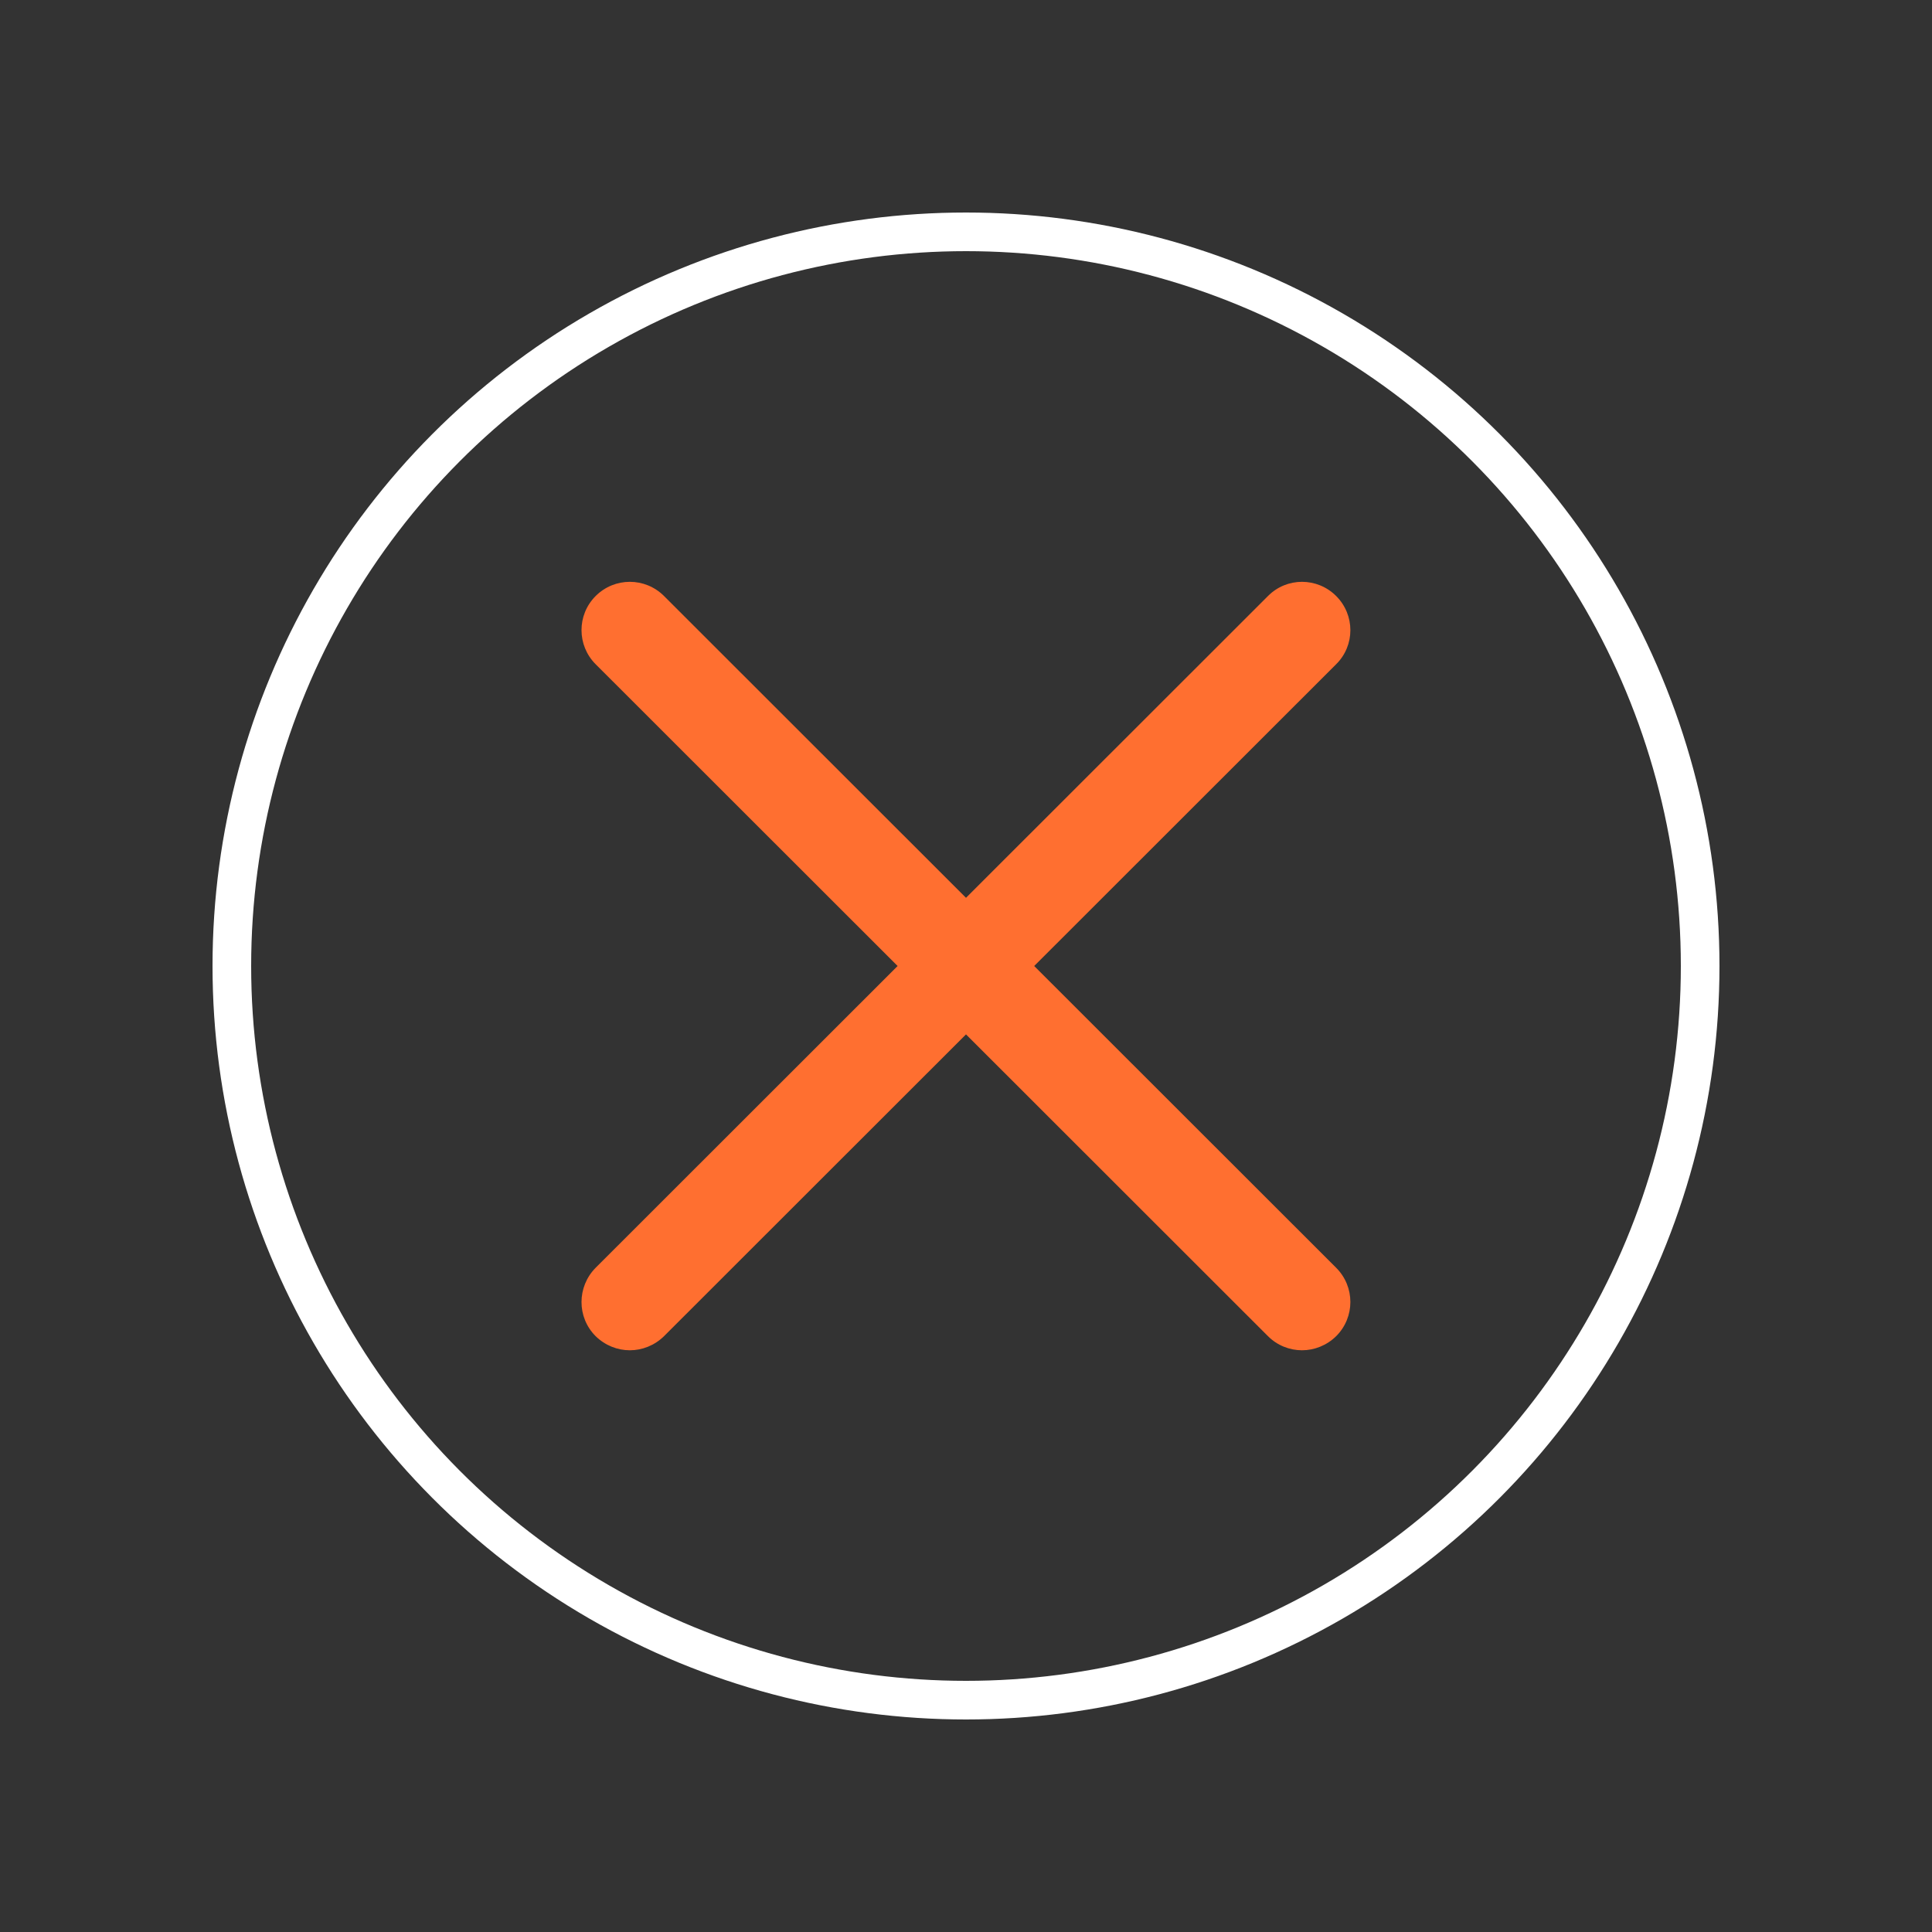 <?xml version="1.0" encoding="UTF-8"?>
<svg id="sent-folder" xmlns="http://www.w3.org/2000/svg" version="1.1" viewBox="0 0 100 100">
  <rect x="0" y="0" width="100" height="100" fill="#333333" stroke="none"/>
  <!-- Generator: Adobe Illustrator 30.1.0, SVG Export Plug-In . SVG Version: 2.1.1 Build 136)  -->
  <defs>
    <style>
      .st0, .st1, .st2, .st3 {
        fill: none;
        stroke: #fff;
        stroke-width: 2px;
      }

      .st4, .st5 {
        fill: #ff6f30;
      }

      .st1, .st2, .st3 {
        stroke-miterlimit: 10;
      }

      .st1, .st3 {
        stroke-linecap: round;
      }

      .st5, .st3 {
        fill-rule: evenodd;
      }

      .st6 {
        display: none;
      }
    </style>
  </defs>
  <g class="st6">
    <path class="st0" d="M78.85,74.88c-.35,1.14-1.38,4.01-3.38,4.01H13.47"/>
    <g>
      <path class="st0" d="M74.09,41.38h12.25s2.2,0,1.87,1.87c-.19,1.15-4.05,14.11-7.37,24.41"/>
      <path class="st0" d="M74.09,31.33v10.05H28.4c-2.52,0-2.99,1.87-2.99,1.87l-8.98,33.39s-.44,2.24-2.94,2.24-2.5-2.05-2.5-2.05V24.09c0-2.98,2.98-2.98,2.98-2.98h3.77c1.68,0,3.05,1.37,3.05,3.05v5.05l50.72.05s2.59-.24,2.59,2.05v.02h-.01Z"/>
      <polygon class="st4" points="82.1 76.47 82.1 73.98 69.91 73.98 69.91 70.98 82.1 70.98 82.1 68.49 89.01 72.48 82.1 76.47"/>
    </g>
  </g>
  <g class="st6">
    <path id="Visible_1" class="st2" d="M11.45,50.08s34.64-42.31,77.11,0c-42.49,43-77.11,0-77.11,0Z"/>
    <line class="st2" x1="78.14" y1="22.35" x2="22.83" y2="77.65"/>
    <path id="Visible_1-2" class="st5" d="M61.47,43.64l-6.07,6.03v.32c0,2.72-2.22,4.94-4.99,4.94h-.32l-6.07,6.03c1.89,1.13,4.13,1.78,6.51,1.76,7-.02,12.65-5.7,12.65-12.7,0-2.31-.62-4.48-1.71-6.35v-.02ZM50.43,45.05l6.24-6.17c-1.85-1.04-3.97-1.62-6.21-1.62h0c-7.02.02-12.68,5.75-12.65,12.77,0,2.17.58,4.23,1.55,6l6.21-6.14c.05-2.68,2.22-4.85,4.92-4.85h-.05Z"/>
  </g>
  <g class="st6">
    <path d="M90.76,9.9v80.19H10.24V9.9h80.51M100.76-.1H.24v100.19h100.51V-.1h0Z"/>
  </g>
  <g class="st6">
    <path class="st2" d="M83.8,30.64c0-.28-.11-.37-.35-.42-1.03-.25-2.08-.48-3.11-.77-1.41-.39-2.81-.8-4.19-1.26-1.2-.4-2.38-.9-3.56-1.36-.89-.35-1.79-.69-2.66-1.1-1-.47-2-.98-2.97-1.52-1.43-.79-2.86-1.57-4.25-2.43-1.32-.82-2.61-1.71-3.87-2.63-1.27-.92-2.5-1.9-3.71-2.9-.96-.79-1.87-1.64-2.79-2.48-.7-.66-1.39-1.34-2.07-2.03-.18-.19-.31-.21-.51-.01-.52.54-1.03,1.08-1.58,1.58-1.01.95-1.99,1.93-3.06,2.8-1.83,1.46-3.69,2.88-5.6,4.23-1.42.99-2.94,1.84-4.43,2.73-.68.41-1.38.82-2.09,1.18-1.05.54-2.12,1.07-3.22,1.53-2.02.85-4.03,1.68-6.08,2.44-1.29.49-2.62.86-3.95,1.23-1.04.29-2.1.52-3.16.72-.28.05-.37.13-.37.4.01.64,0,1.28,0,1.92h-.03c.06,1.6.13,3.2.21,4.8.02.39.04.79.09,1.17.16,1.19.3,2.39.48,3.57.26,1.64.48,3.29.84,4.91.49,2.16,1.01,4.31,1.68,6.41.63,1.97,1.46,3.88,2.22,5.8.25.64.52,1.28.83,1.89.67,1.3,1.34,2.63,2.1,3.88,1.09,1.8,2.21,3.57,3.39,5.3.68,1,1.48,1.94,2.27,2.86,1.15,1.33,2.33,2.65,3.54,3.93.73.78,1.54,1.5,2.35,2.19,1.27,1.1,2.54,2.19,3.87,3.21,1.33,1.01,2.71,1.97,4.12,2.88,1.81,1.17,3.7,2.19,5.67,3.05.12.05.32.04.44-.02,1.28-.65,2.61-1.26,3.84-2,1.72-1.02,3.4-2.11,5.07-3.23.84-.56,1.61-1.23,2.4-1.88,1.1-.91,2.19-1.81,3.24-2.77.94-.86,1.83-1.78,2.71-2.7.73-.78,1.47-1.56,2.14-2.4.95-1.18,1.86-2.39,2.74-3.62s1.75-2.47,2.5-3.77c1.01-1.75,1.93-3.56,2.85-5.37.5-.97.93-1.99,1.33-3,.36-.9.64-1.83.95-2.74.29-.87.63-1.73.86-2.61.5-1.87.94-3.75,1.39-5.64.19-.77.37-1.53.49-2.31.25-1.78.48-3.56.66-5.35.14-1.31.27-2.64.31-3.96.05-1.46,0-2.93.02-4.39h.03Z"/>
    <g>
      <path class="st2" d="M50.33,28.18c1.89-.05,3.76.42,5.4,1.39.01,0,.02.01.04.02,2.07,1.23,3.58,2.97,4.57,5.16.04.08.06.18.09.27.06.17.63,2.73.64,3.33.04,1.99.02,3.96.01,5.95,0,.27.07.51.34.5.21,0,1.05-.04,1.85-.07.9-.04,1.64.68,1.63,1.58-.05,4.99-.19,19.57-.23,19.76-.38.6-.94.93-1.64,1.04-.14-.02-25.23-.02-25.38,0-1.07-.12-1.88-.91-2.11-2.04.02-.14.02-18.21,0-18.36.11-.78.55-1.34,1.2-1.76.64-.41,1.36-.38,2.14-.36v-.48c0-1.6-.06-3.22,0-4.82.16-3.71,1.61-6.21,3.3-7.89,2-1.99,4.69-3.1,7.51-3.2.23,0,.45-.01.66-.02h-.02Z"/>
      <line class="st1" x1="38.89" y1="44.58" x2="60.75" y2="44.65"/>
    </g>
    <g>
      <path class="st4" d="M43.21,58.55v-.92l.84-.76c1.42-1.27,2.11-2,2.13-2.76,0-.53-.32-.95-1.07-.95-.56,0-1.05.28-1.39.54l-.43-1.09c.49-.37,1.25-.67,2.13-.67,1.47,0,2.28.86,2.28,2.04,0,1.09-.79,1.96-1.73,2.8l-.6.5v.02h2.45v1.25h-4.61Z"/>
      <path class="st4" d="M49,51.81h4.12v1.25h-2.59v1.54h2.42v1.24h-2.42v2.71h-1.53v-6.74Z"/>
      <path class="st4" d="M55.16,56.82l-.48,1.73h-1.58l2.06-6.74h2l2.09,6.74h-1.64l-.52-1.73h-1.93ZM56.87,55.68l-.42-1.43c-.12-.4-.24-.9-.34-1.3h-.02c-.1.4-.2.91-.31,1.3l-.4,1.43h1.49Z"/>
    </g>
  </g>
  <g class="st6">
    <g id="layer1">
      <path id="rect2272" class="st3" d="M74.98,34.42v25.19c0,15.96-12.87,28.83-28.83,28.83-7.12,0-13.63-2.56-18.65-6.82M68.58,30.42v-2.85c0-1.83,1.37-3.2,3.2-3.2,1.04,0,1.29.24,1.86.94M62.17,46.93v1.47c0,1.77,1.43,3.2,3.2,3.2s3.2-1.43,3.2-3.2v-7.59M55.76,42.83v-23.26c0-1.83,1.37-3.2,3.2-3.2s3.2,1.37,3.2,3.2v17.07M22.39,75.98c-3.2-4.64-5.07-10.28-5.07-16.37v-11.21c0-1.95,1.3-3.2,2.77-3.2h.88c1.46,0,2.77,1.26,2.77,3.2v11.21c0,1.77,1.43,3.2,3.2,3.2s3.2-1.43,3.2-3.2V19.57c0-1.83,1.37-3.2,3.2-3.2s3.2,1.37,3.2,3.2v28.83c0,1.77,1.43,3.2,3.2,3.2s3.2-1.43,3.2-3.2V14.76c0-1.83,1.37-3.2,3.2-3.2s3.2,1.37,3.2,3.2v33.64c0,.44.09.86.25,1.25"/>
    </g>
    <path class="st4" d="M18.6,87.55c-.51,0-1.02-.2-1.41-.59-.78-.78-.78-2.05,0-2.83l62.81-62.81c.78-.78,2.05-.78,2.83,0,.78.78.78,2.05,0,2.83l-62.81,62.81c-.39.39-.9.59-1.41.59Z"/>
  </g>
  <g>
    <circle class="st2" cx="50" cy="50" r="38"/>
    <path class="st4" d="M69.16,65.62c.98.98.98,2.56,0,3.54-.49.48-1.13.73-1.77.73s-1.28-.25-1.76-.73l-15.63-15.62-15.63,15.62c-.49.48-1.13.73-1.77.73s-1.28-.25-1.77-.73c-.98-.98-.97-2.56,0-3.54l15.63-15.62-15.63-15.62c-.97-.97-.98-2.55,0-3.53.98-.98,2.56-.98,3.54,0l15.63,15.62,15.63-15.62c.97-.98,2.55-.98,3.53,0,.98.98.98,2.56,0,3.53l-15.63,15.62,15.63,15.62Z"/>
  </g>
</svg>